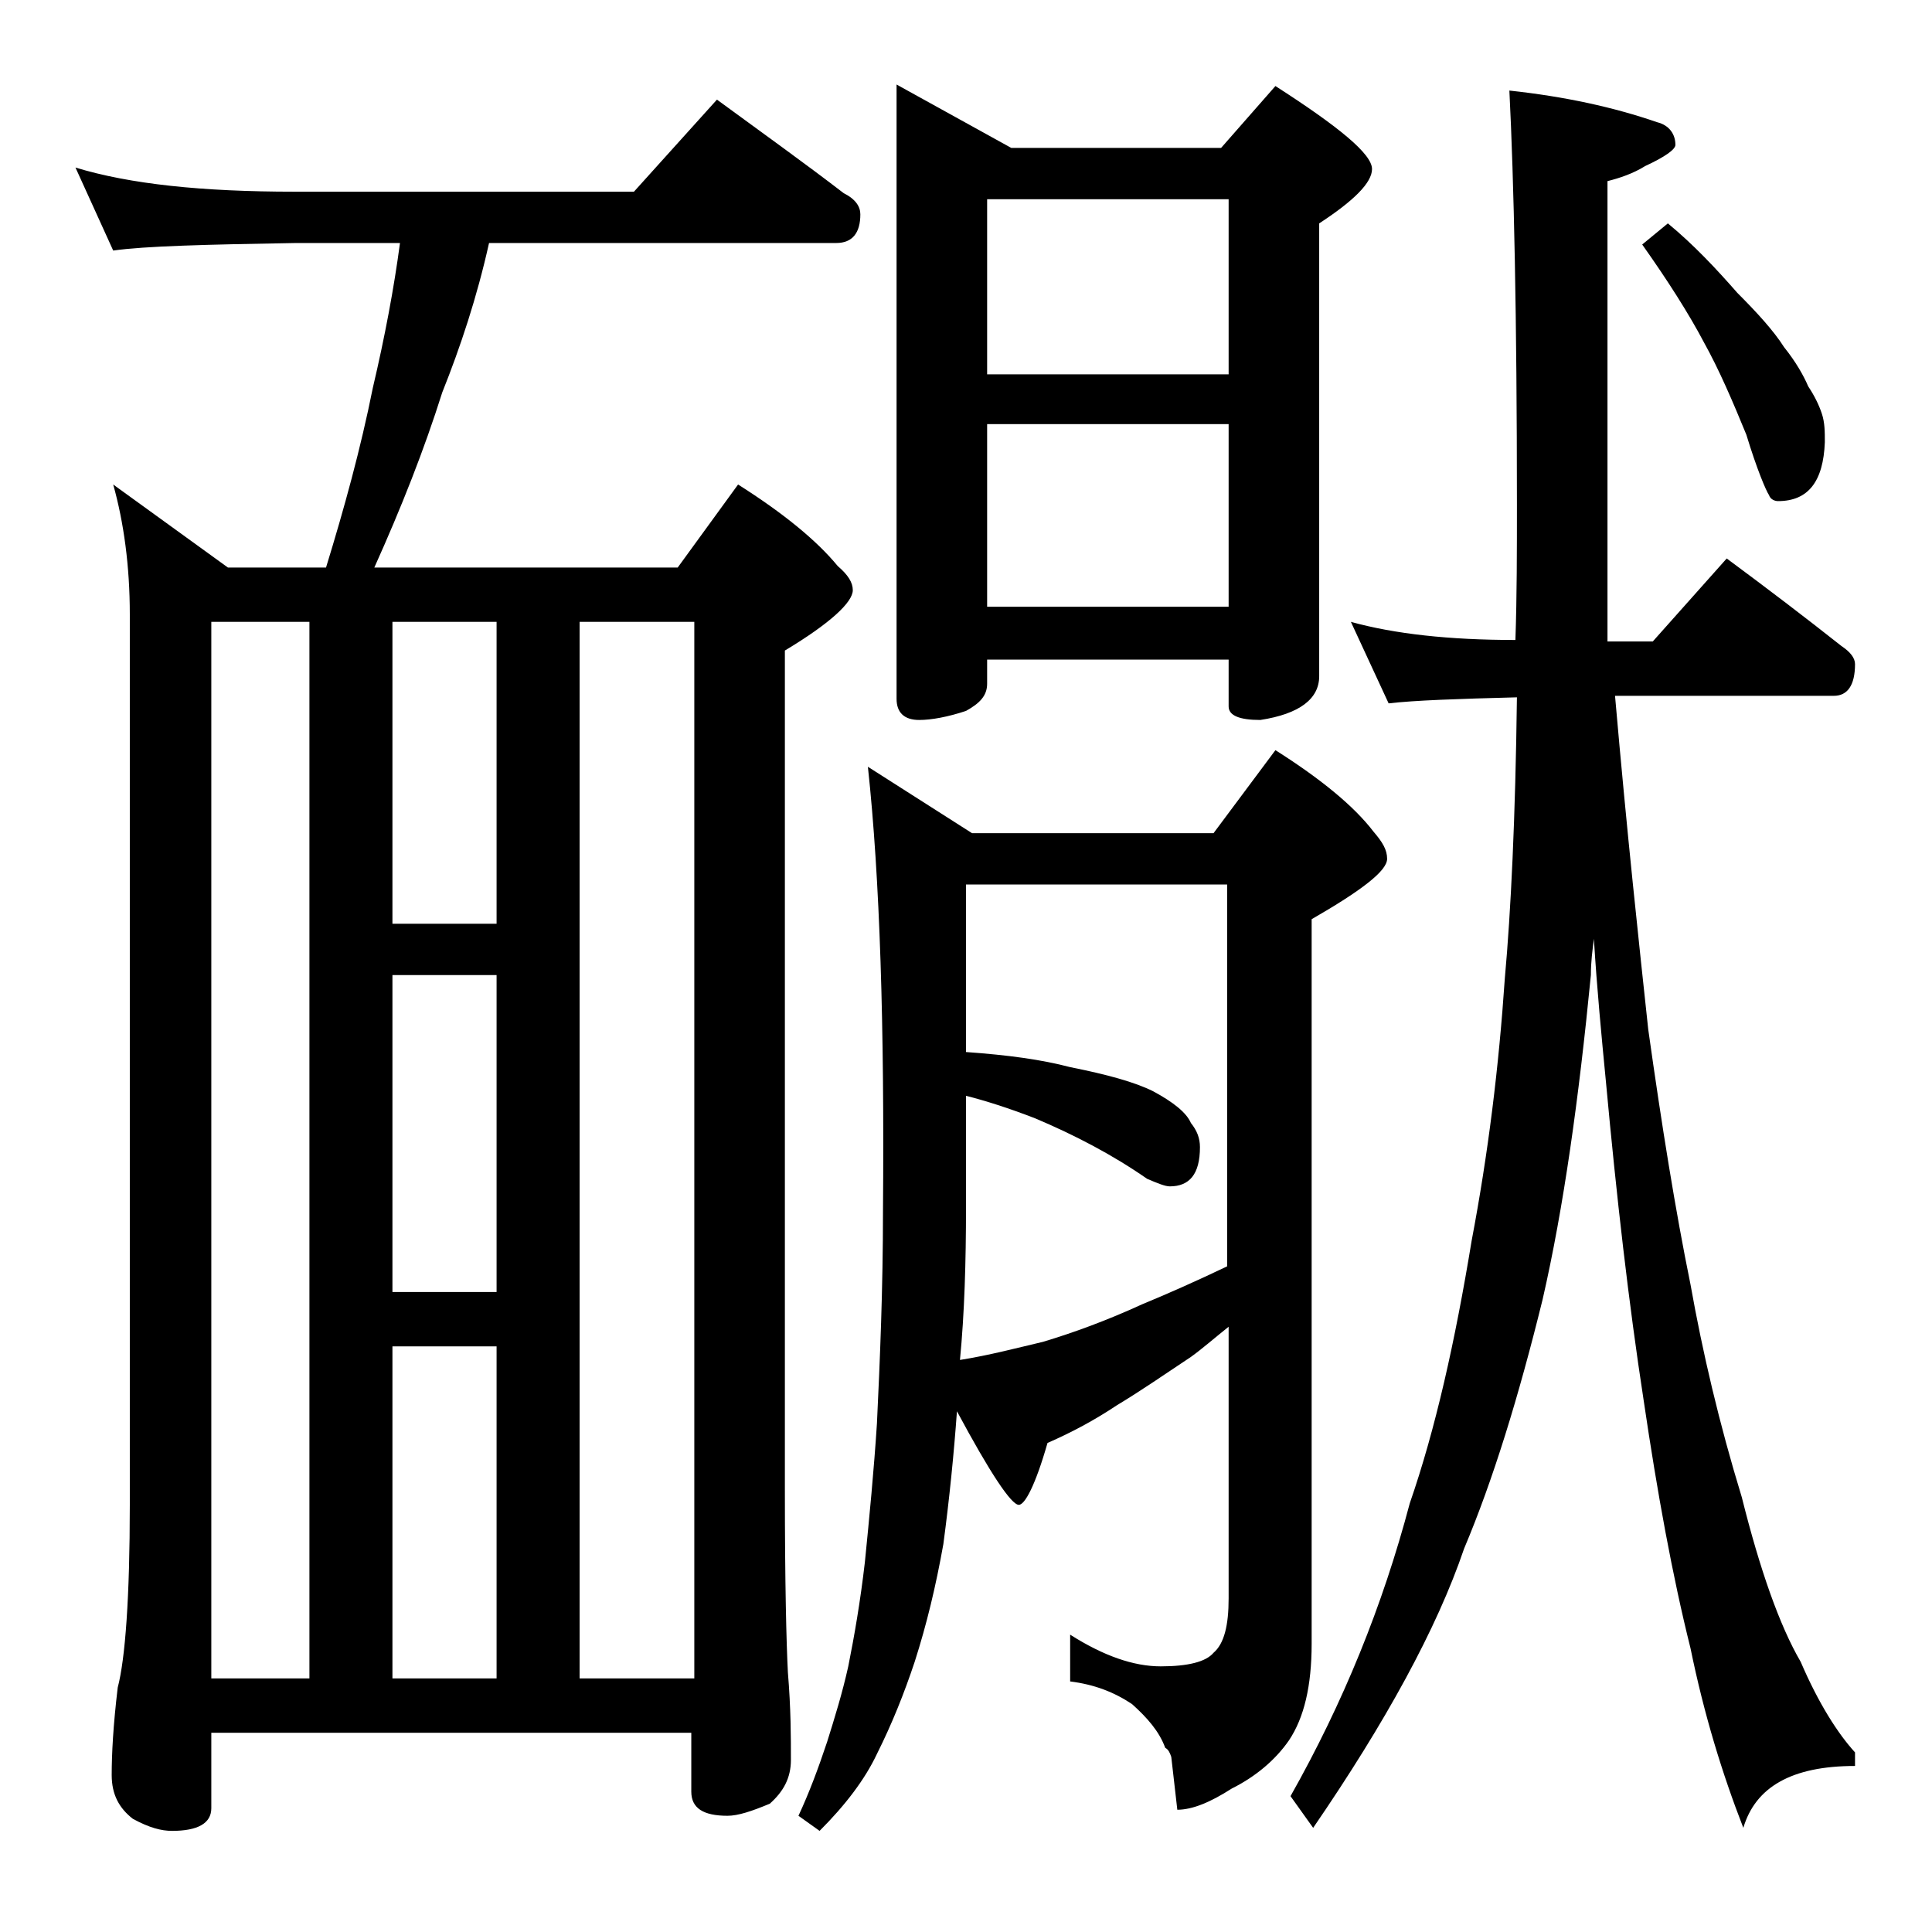 <?xml version="1.0" encoding="utf-8"?>
<!-- Generator: Adobe Illustrator 18.0.0, SVG Export Plug-In . SVG Version: 6.00 Build 0)  -->
<!DOCTYPE svg PUBLIC "-//W3C//DTD SVG 1.1//EN" "http://www.w3.org/Graphics/SVG/1.1/DTD/svg11.dtd">
<svg version="1.1" id="Layer_1" xmlns="http://www.w3.org/2000/svg" xmlns:xlink="http://www.w3.org/1999/xlink" x="0px" y="0px"
	 viewBox="0 0 128 128" enable-background="new 0 0 128 128" xml:space="preserve">
<path d="M5,11.1c3.6,1.1,8.4,1.6,14.5,1.6H42l5.5-6.1c3,2.2,5.8,4.2,8.4,6.2c0.8,0.4,1.1,0.9,1.1,1.4c0,1.2-0.5,1.9-1.6,1.9h-23
	c-0.8,3.6-1.9,6.9-3.1,9.9c-1.2,3.8-2.7,7.6-4.5,11.6h20.1l4-5.5c3,1.9,5.2,3.7,6.6,5.4c0.7,0.6,1,1.1,1,1.6c0,0.8-1.5,2.2-4.5,4
	v55.6c0,6.2,0.1,10.2,0.2,12.1c0.2,2.4,0.2,4.3,0.2,5.8c0,1.2-0.5,2.1-1.4,2.9c-1.2,0.5-2.1,0.8-2.8,0.8c-1.6,0-2.4-0.5-2.4-1.6
	v-3.9H14v5c0,1-0.9,1.5-2.6,1.5c-0.7,0-1.5-0.2-2.6-0.8c-0.9-0.7-1.4-1.6-1.4-2.9c0-1.4,0.1-3.3,0.4-5.8c0.5-1.9,0.8-6,0.8-12.1v-59
	c0-3.2-0.4-6.1-1.1-8.6l7.6,5.5h6.5c1.2-3.9,2.3-7.9,3.1-11.9c0.8-3.4,1.4-6.6,1.8-9.6h-6.9c-5.9,0.1-10,0.2-12.1,0.5L5,11.1z
	 M14,111.2h6.5v-70H14V111.2z M26,61.2h6.9v-20H26V61.2z M26,85.6h6.9v-21H26V85.6z M26,111.2h6.9v-22H26V111.2z M38.4,111.2H46v-70
	h-7.6V111.2z M81.4,87.9c-1,0.8-1.8,1.5-2.5,2c-1.8,1.2-3.4,2.3-4.9,3.2c-1.5,1-3,1.8-4.6,2.5c-0.8,2.8-1.5,4.1-1.9,4.1
	c-0.5,0-1.9-2.1-4.1-6.2c-0.2,2.8-0.5,5.8-0.9,8.8c-0.5,2.8-1.1,5.3-1.9,7.8c-0.7,2.1-1.5,4.1-2.5,6.1c-0.8,1.7-2.1,3.4-3.8,5.1
	l-1.4-1c0.7-1.5,1.3-3.1,1.9-4.9c0.5-1.6,1-3.2,1.4-5c0.4-2,0.8-4.3,1.1-6.9c0.3-3,0.6-6.1,0.8-9.2c0.2-4.2,0.4-8.9,0.4-14.1
	c0.1-12.2-0.2-22-1-29.4l6.9,4.4h16l4.1-5.5c3,1.9,5.2,3.7,6.5,5.4c0.6,0.7,0.9,1.2,0.9,1.8c0,0.8-1.7,2.1-5,4v48
	c0,2.8-0.5,4.9-1.5,6.4c-0.9,1.3-2.2,2.4-3.8,3.2c-1.4,0.9-2.6,1.4-3.6,1.4l-0.4-3.5c-0.1-0.3-0.2-0.5-0.4-0.6
	c-0.4-1.1-1.2-2-2.2-2.9c-1.2-0.8-2.5-1.3-4.1-1.5v-3.1c2.2,1.4,4.2,2.1,6,2.1c1.8,0,3-0.3,3.5-0.9c0.7-0.6,1-1.8,1-3.6V87.9z
	 M59.4,5.6L67,9.8h13.9l3.6-4.1c4.2,2.7,6.4,4.5,6.4,5.5c0,0.9-1.2,2.1-3.5,3.6v30c0,1.5-1.3,2.5-3.9,2.9c-1.4,0-2.1-0.3-2.1-0.9
	v-3.1h-16v1.6c0,0.8-0.5,1.3-1.4,1.8c-1.2,0.4-2.3,0.6-3.1,0.6c-1,0-1.5-0.5-1.5-1.4V5.6z M64,58.6v11.1c2.8,0.2,5,0.5,6.9,1
	c2.5,0.5,4.3,1,5.5,1.6c1.3,0.7,2.2,1.4,2.5,2.1c0.4,0.5,0.6,1,0.6,1.6c0,1.8-0.7,2.6-2,2.6c-0.3,0-0.8-0.2-1.5-0.5
	c-2.3-1.6-4.8-2.9-7.4-4c-1.8-0.7-3.4-1.2-4.6-1.5v7.4c0,3.6-0.1,7-0.4,10.1c1.9-0.3,3.8-0.8,5.5-1.2c2-0.6,4.2-1.4,6.6-2.5
	c1.7-0.7,3.5-1.5,5.6-2.5V58.6H64z M65.4,24.8h16V13.2h-16V24.8z M65.4,40.2h16V28.1h-16V40.2z M89.5,41.2c2.9,0.8,6.5,1.2,10.9,1.2
	c0.1-2.9,0.1-5.9,0.1-9c0-12.3-0.2-21.5-0.5-27.4c3.7,0.4,6.9,1.1,9.8,2.1c0.8,0.2,1.2,0.8,1.2,1.5c0,0.3-0.7,0.8-2,1.4
	c-0.8,0.5-1.7,0.8-2.5,1v30.5h3l4.9-5.5c2.7,2,5.2,3.9,7.6,5.8c0.6,0.4,0.9,0.8,0.9,1.2c0,1.4-0.5,2.1-1.4,2.1H107
	c0.8,9.2,1.6,16.5,2.2,22.1c0.9,6.4,1.8,12,2.8,16.9c0.8,4.5,1.9,9.2,3.4,14.1c1.2,4.8,2.5,8.5,3.9,10.9c1.2,2.8,2.5,4.8,3.6,6v0.9
	c-4.2,0-6.6,1.4-7.4,4.1c-1.4-3.6-2.6-7.5-3.5-11.9c-1.2-4.8-2.2-10.3-3.1-16.4c-1-6.5-1.8-13.5-2.5-21.1c-0.3-3.1-0.6-6.2-0.8-9.5
	c-0.1,0.8-0.2,1.5-0.2,2.4c-0.8,8.2-1.8,15.4-3.2,21.5c-1.6,6.5-3.3,12-5.2,16.5c-1.8,5.3-5.2,11.5-10,18.5l-1.5-2.1
	c3.5-6.2,6.1-12.6,7.9-19.4c1.7-4.9,3-10.7,4.1-17.4c1.1-5.8,1.8-11.5,2.2-17.4c0.4-4.4,0.7-10.6,0.8-18.6c-3.9,0.1-6.8,0.2-8.5,0.4
	L89.5,41.2z M110.5,14.8c1.7,1.4,3.2,3,4.6,4.6c1.3,1.3,2.4,2.5,3.1,3.6c0.8,1,1.3,1.9,1.6,2.6c0.4,0.6,0.7,1.2,0.9,1.8
	c0.2,0.6,0.2,1.2,0.2,1.9c-0.1,2.6-1.1,3.9-3.1,3.9c-0.2,0-0.5-0.1-0.6-0.4c-0.2-0.3-0.8-1.7-1.5-4c-0.9-2.2-1.8-4.3-2.8-6.1
	c-1-1.9-2.4-4.1-4.1-6.5L110.5,14.8z"/>
</svg>
